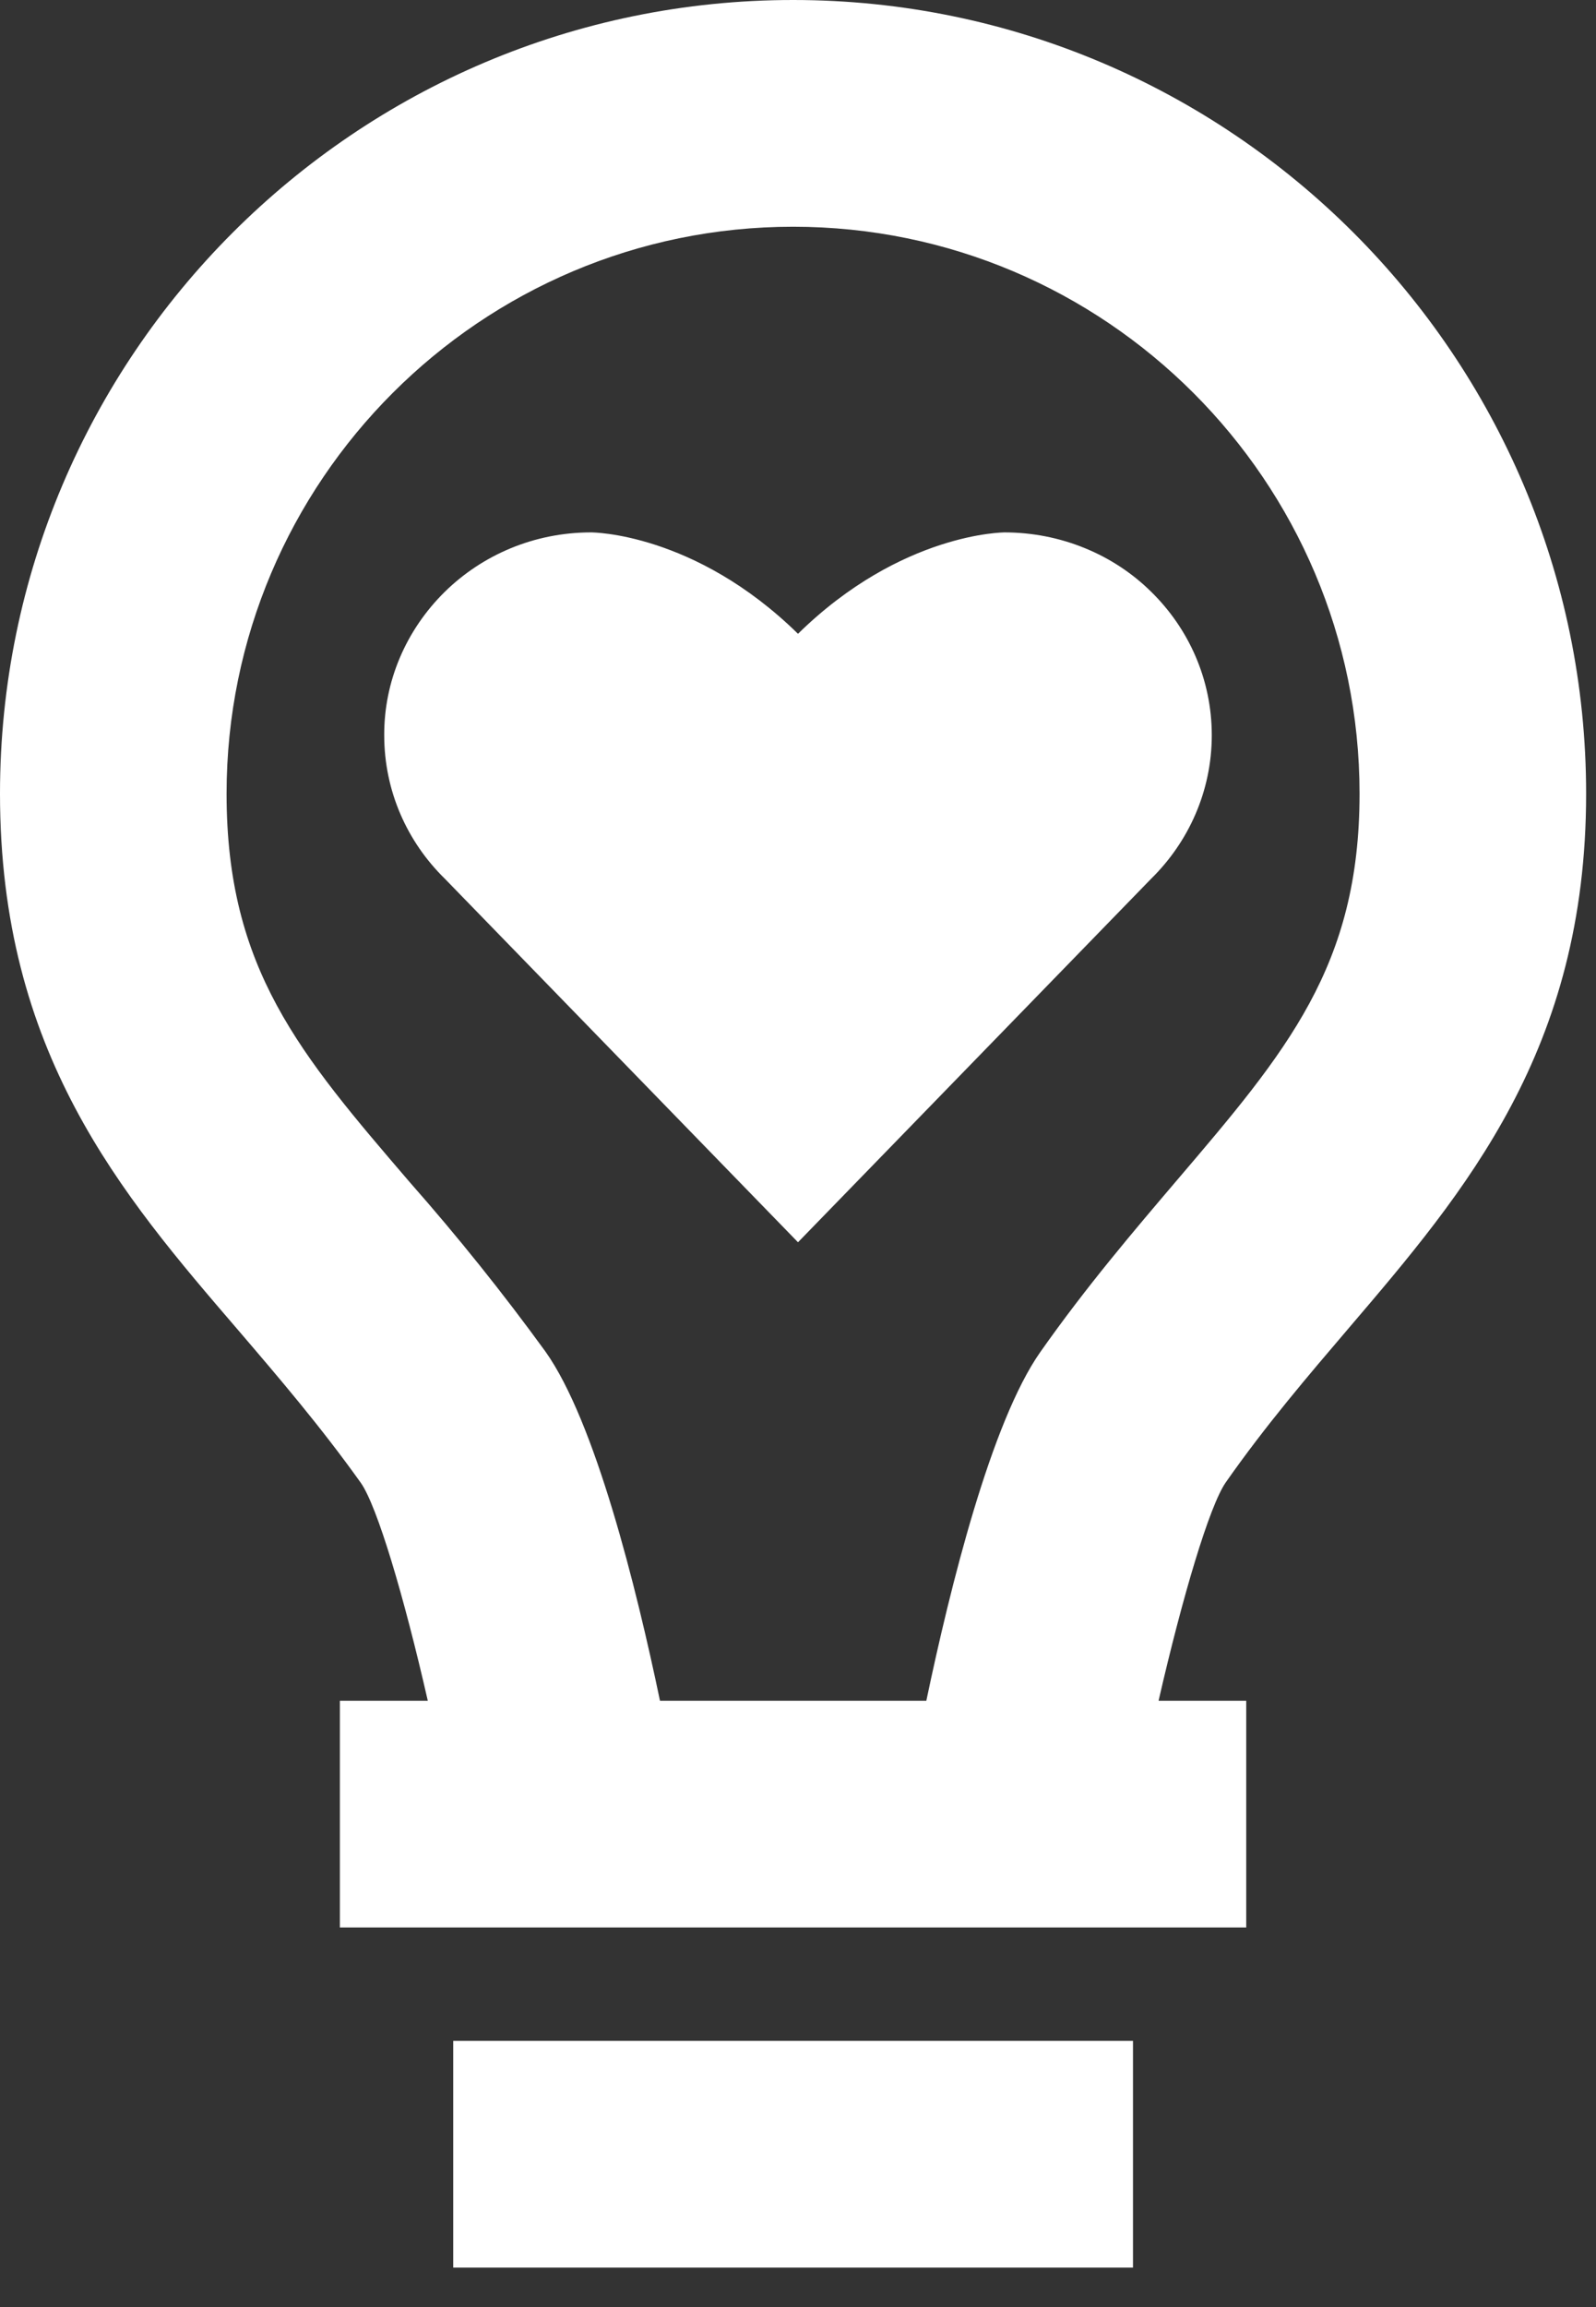 <?xml version="1.0" encoding="UTF-8"?> <svg xmlns="http://www.w3.org/2000/svg" width="27" height="39" viewBox="0 0 27 39" fill="none"><rect x="0" y="0" width="27" height="39" fill="#333333" stroke="none"/><path d="M7.667 34.5H19.167V38.333H7.667V34.5ZM22.82 22.448C24.794 20.137 26.833 17.746 26.833 13.417C26.833 6.02 20.813 0 13.417 0C6.02 0 0 6.02 0 13.417C0 17.796 2.045 20.179 4.027 22.483C4.713 23.284 5.424 24.114 6.105 25.068C6.381 25.463 6.833 26.977 7.237 28.75H5.75V32.583H21.083V28.75H19.6C20.008 26.973 20.462 25.455 20.736 25.06C21.411 24.096 22.128 23.259 22.82 22.448ZM17.599 22.856C16.767 24.039 16.073 26.833 15.671 28.75H11.165C10.764 26.829 10.068 24.029 9.227 22.847C8.508 21.858 7.743 20.904 6.934 19.987C5.068 17.814 3.833 16.376 3.833 13.417C3.833 8.132 8.132 3.833 13.417 3.833C18.701 3.833 23 8.132 23 13.417C23 16.332 21.768 17.775 19.905 19.958C19.19 20.798 18.379 21.747 17.599 22.856Z" fill="white"></path><path d="M19.475 14.854C20.106 14.234 20.5 13.375 20.5 12.429C20.5 11.483 20.109 10.625 19.475 10.004C19.154 9.687 18.77 9.435 18.345 9.263C17.92 9.09 17.462 9.001 17 9C17 9 15.253 8.995 13.5 10.714C11.746 8.995 10 9 10 9C9.033 9 8.158 9.383 7.525 10.004C6.864 10.655 6.496 11.524 6.5 12.429C6.5 13.376 6.891 14.234 7.525 14.854L13.5 21L19.475 14.854Z" fill="white"></path></svg> 